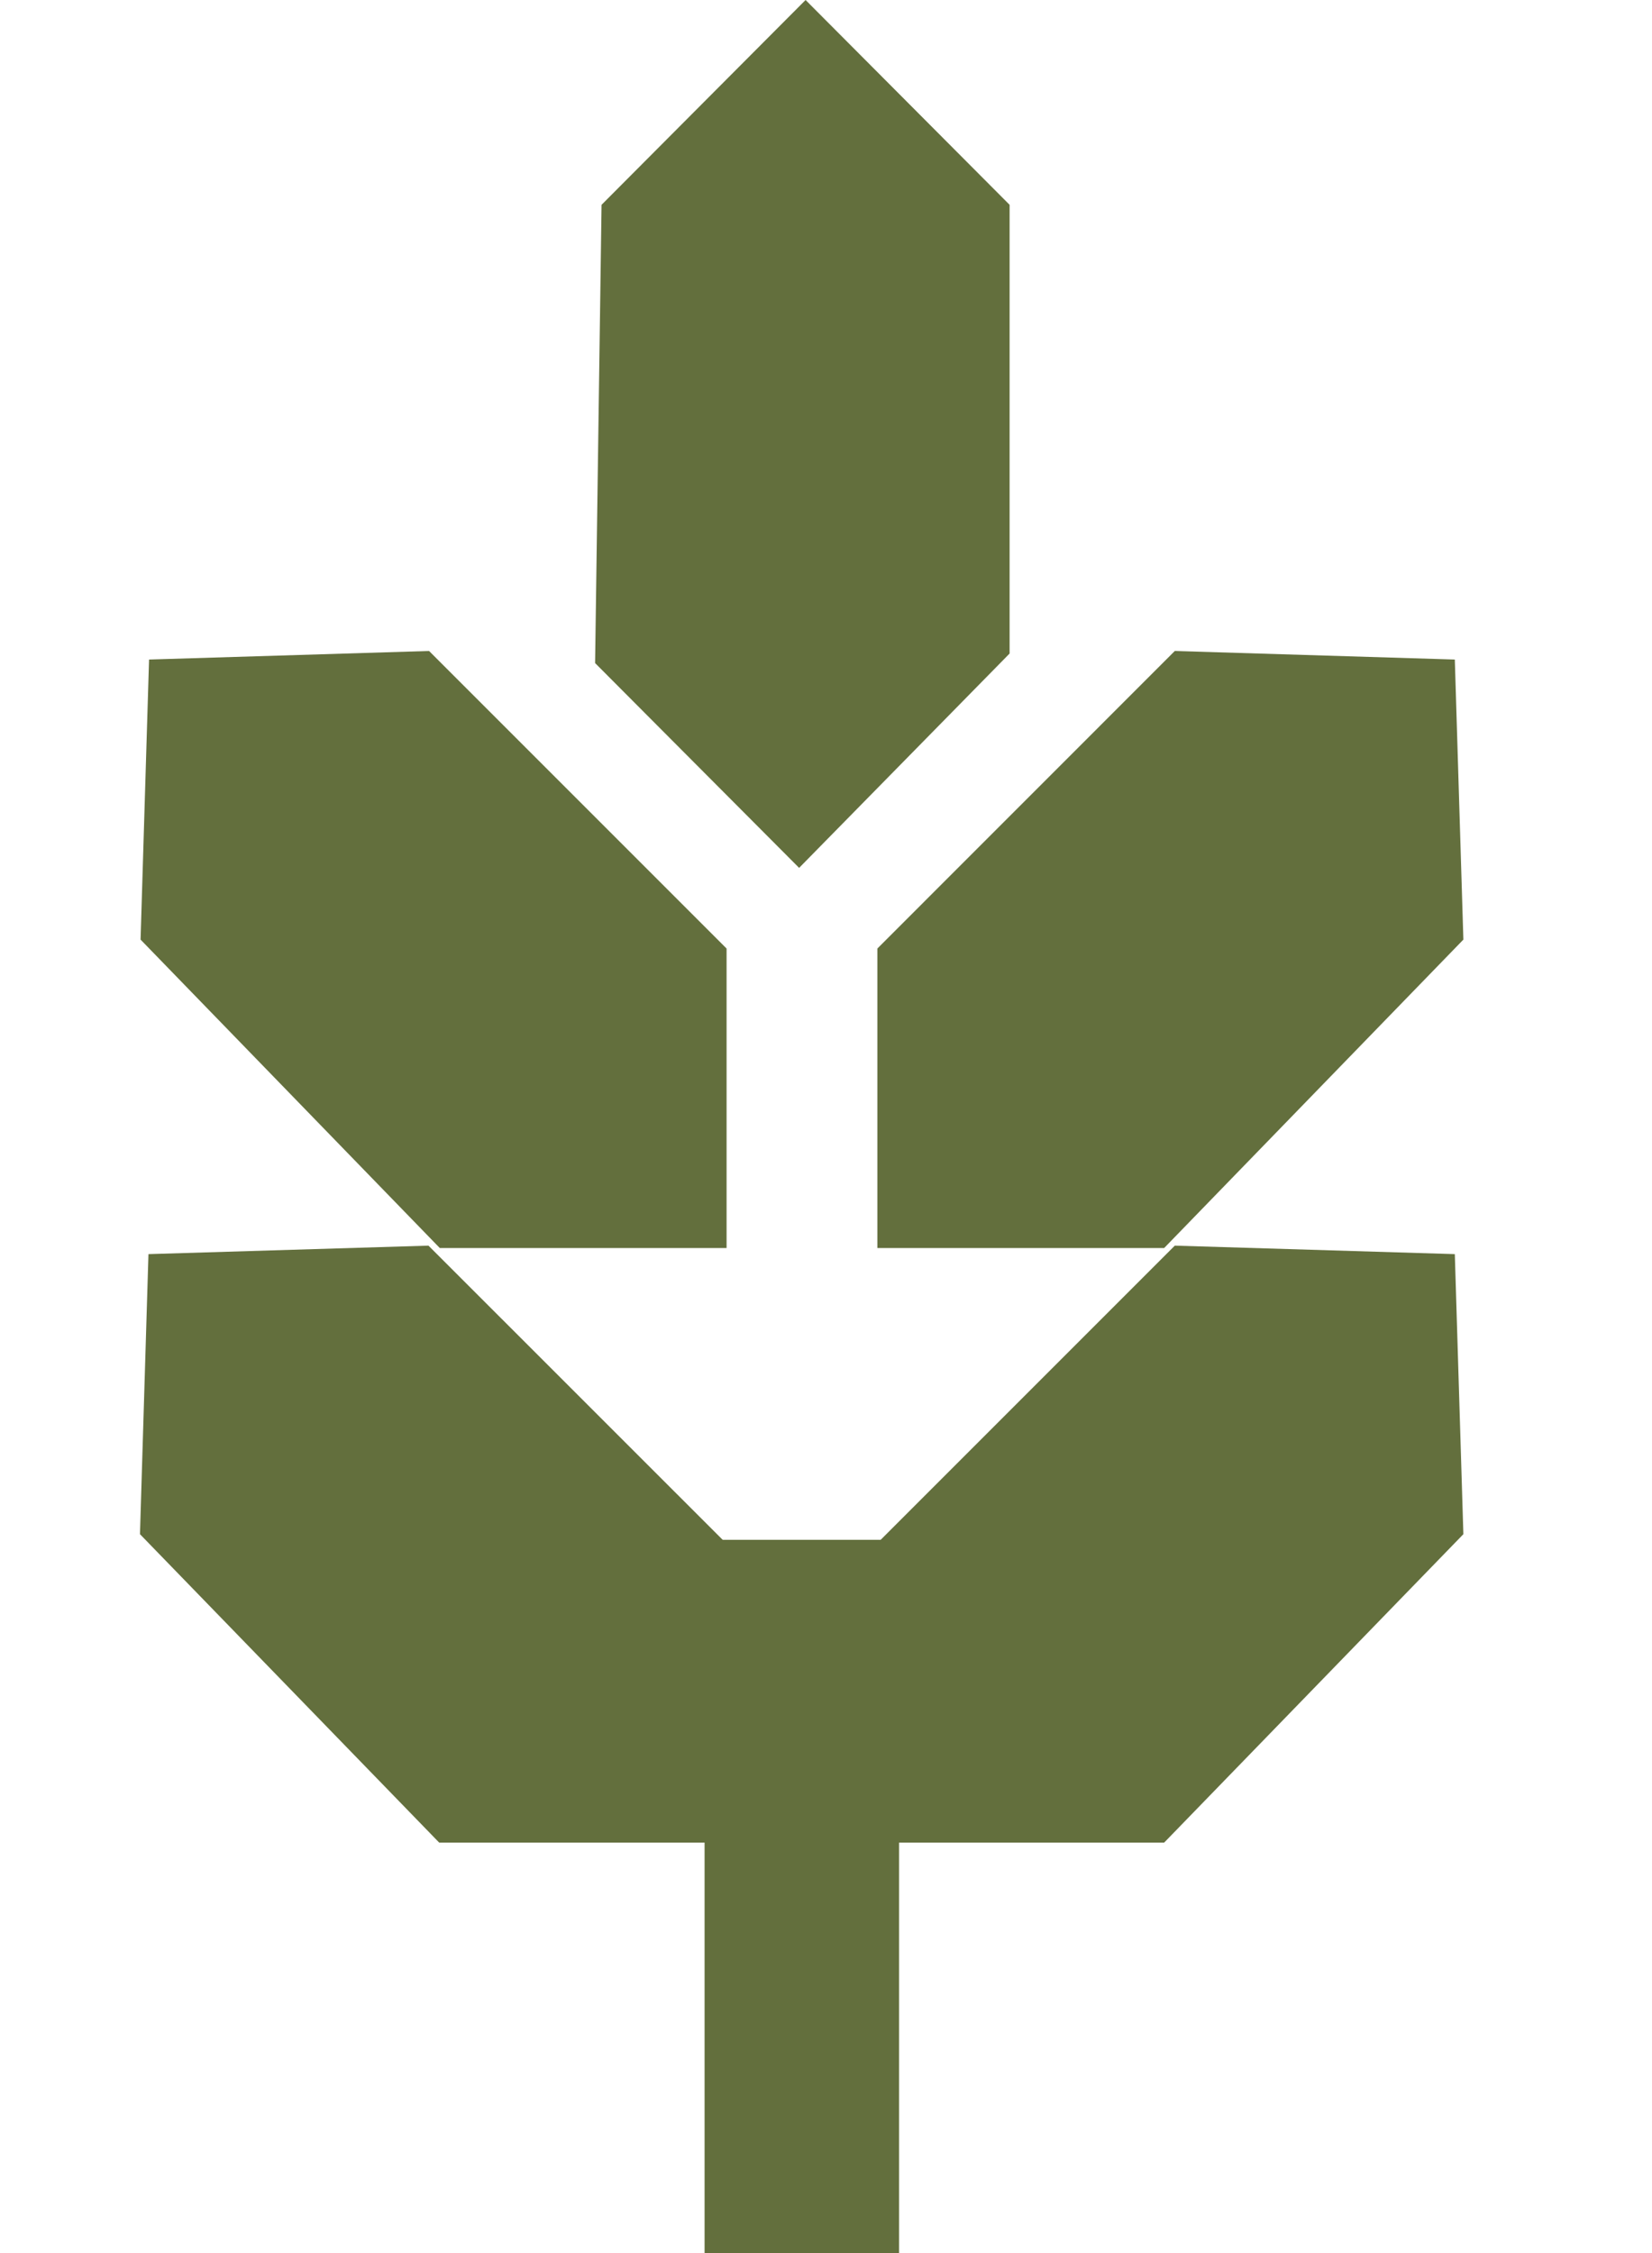 <svg width="22" height="30" viewBox="0 0 22 30" fill="none" xmlns="http://www.w3.org/2000/svg">
<path d="M13.445 8.702L10.642 11.556L7.925 8.829L8.011 2.727L10.728 -1.18762e-07L13.445 2.727L13.445 8.702Z" fill="#636F3D"/>
<path d="M9.668 20.547V24.535H5.849L1.864 20.428L1.977 16.699L5.706 16.586L9.668 20.547Z" fill="#636F3D"/>
<path d="M11.684 20.547L11.681 24.535L15.503 24.535L19.488 20.428L19.374 16.699L15.645 16.586L11.684 20.547Z" fill="#636F3D"/>
<path d="M9.676 12.63V16.618H5.857L1.872 12.511L1.985 8.782L5.714 8.668L9.676 12.63Z" fill="#636F3D"/>
<path d="M11.684 12.63V16.618H15.503L19.488 12.511L19.374 8.782L15.645 8.668L11.684 12.63Z" fill="#636F3D"/>
<rect x="9.383" y="20.503" width="2.59" height="9.498" fill="#636F3D"/>
</svg>
